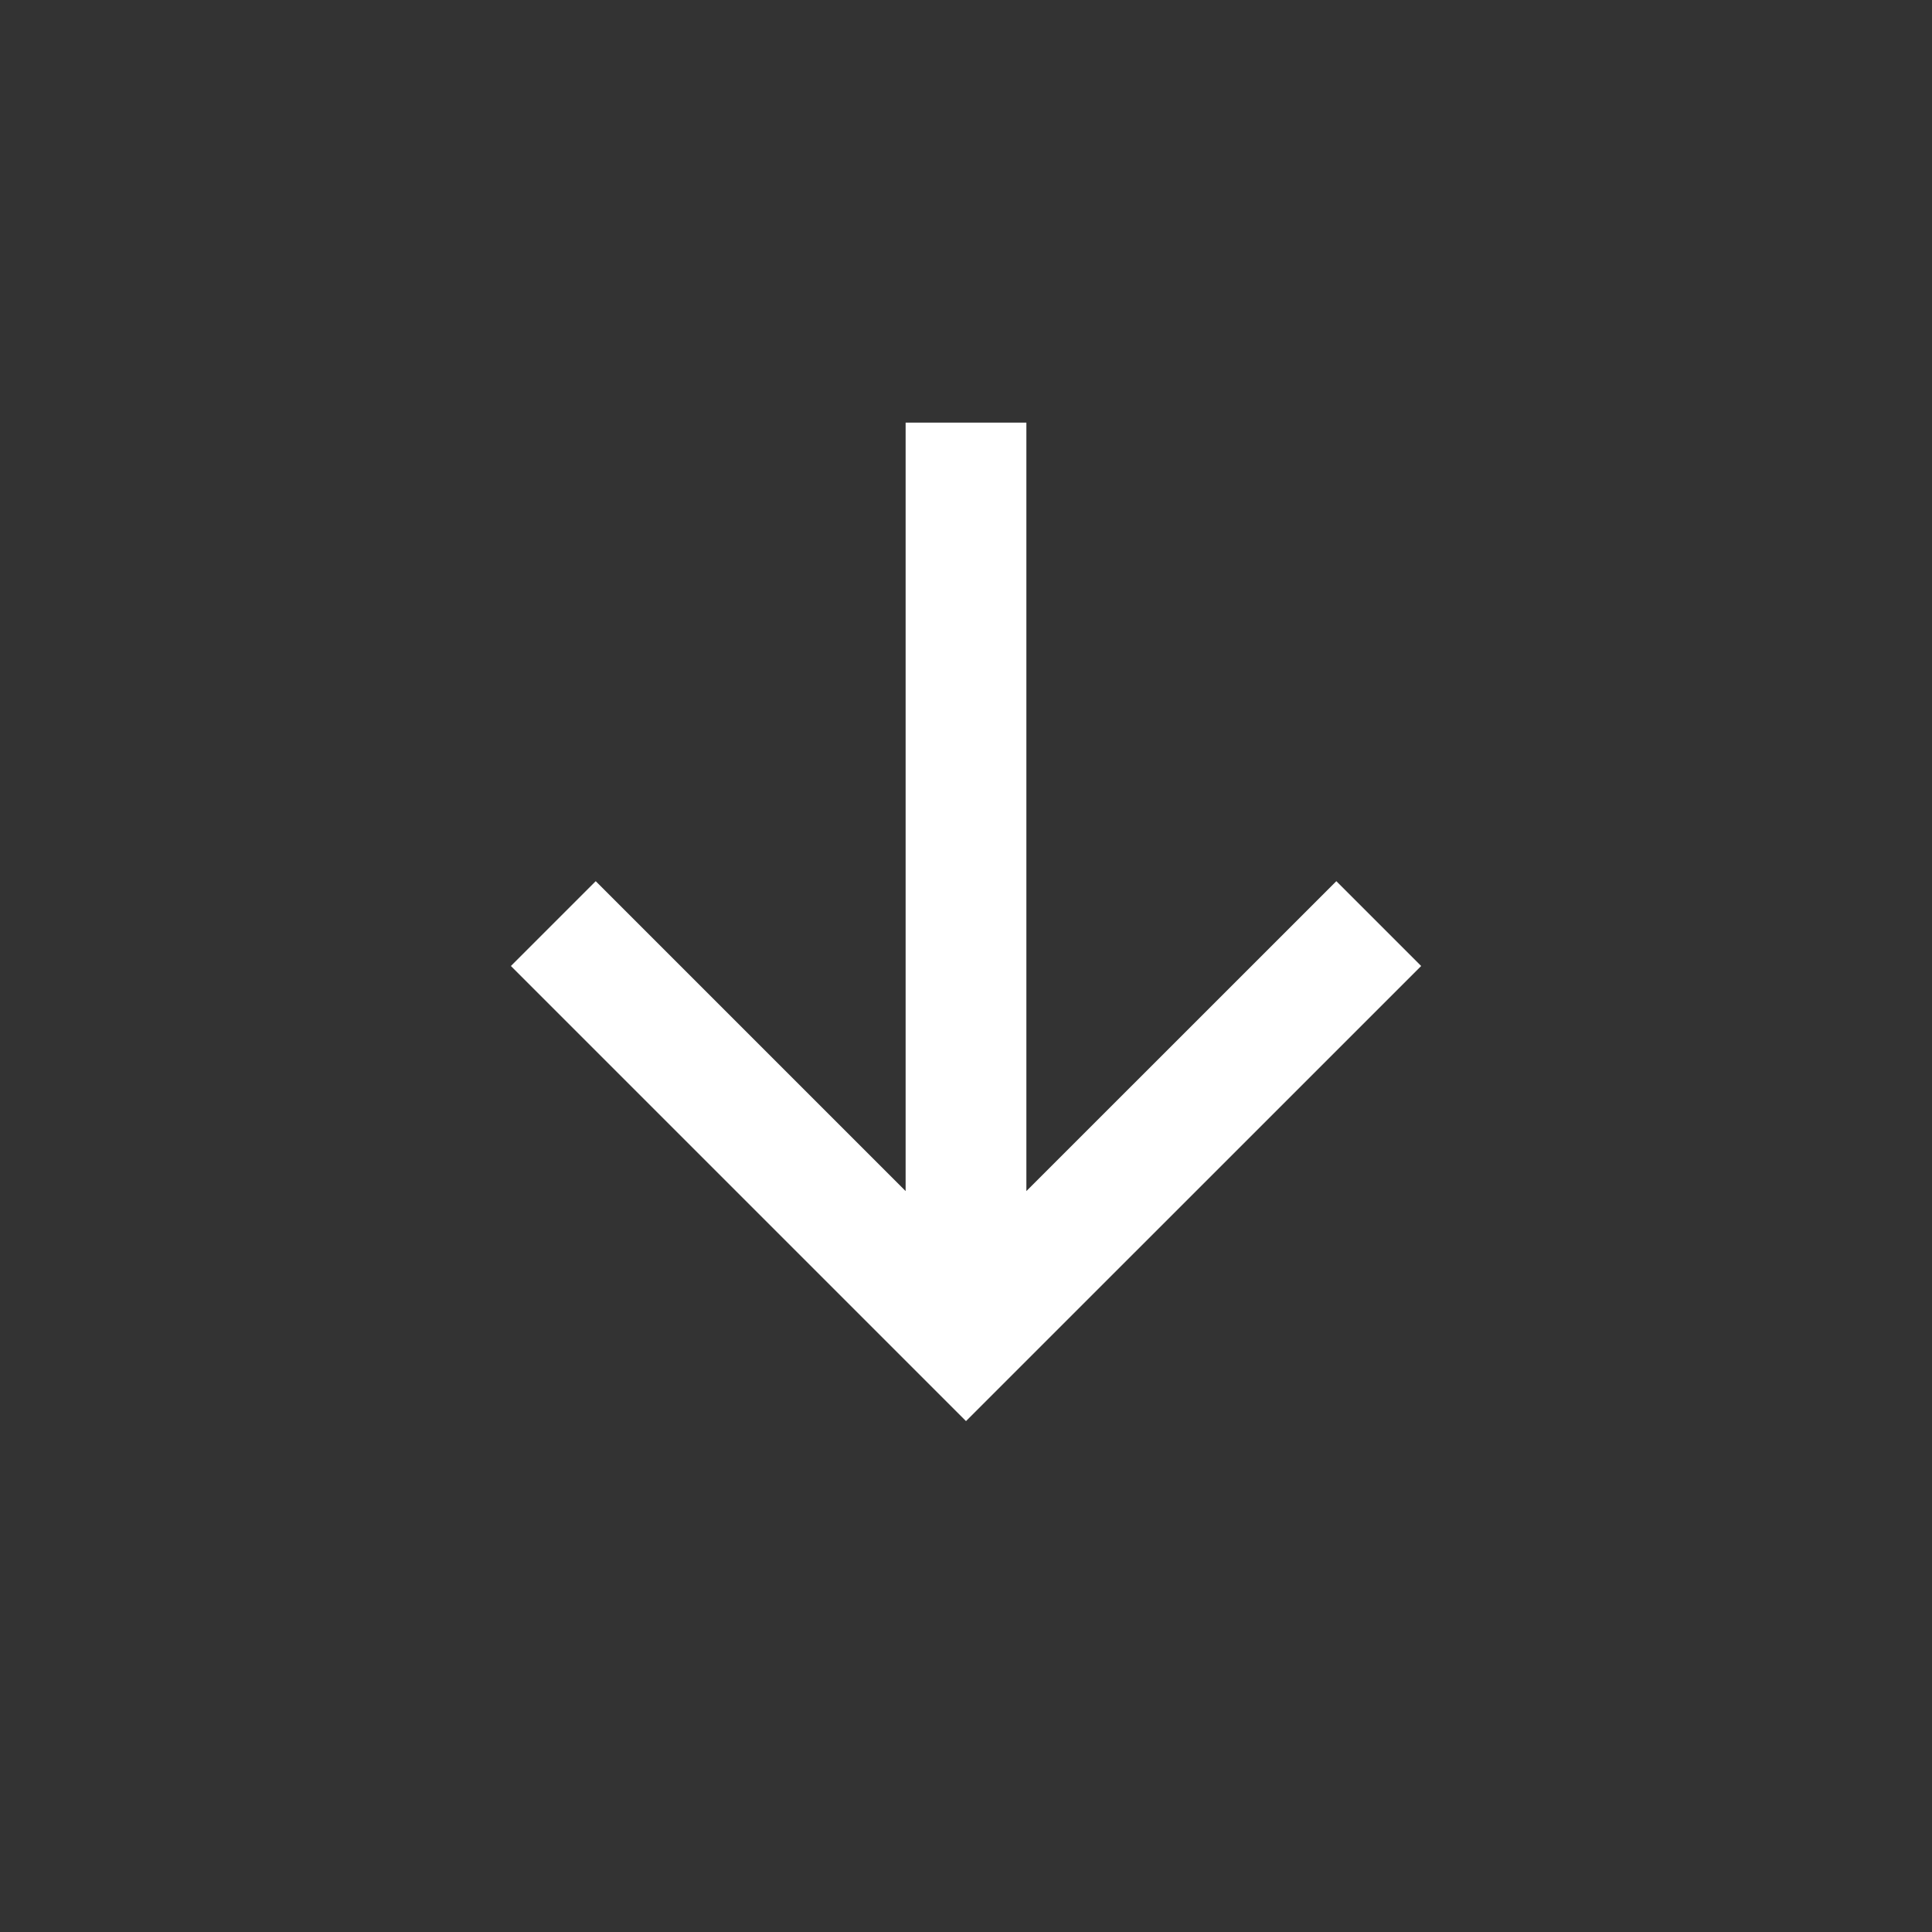 <svg width="32" height="32" viewBox="0 0 32 32" fill="none" xmlns="http://www.w3.org/2000/svg">
<rect x="0" y="0" width="32" height="32" fill="#333333" stroke="none"/>
<mask id="mask0_963_2778" style="mask-type:alpha" maskUnits="userSpaceOnUse" x="0" y="0" width="32" height="32">
<rect width="32" height="32" fill="#D9D9D9"/>
</mask>
<g mask="url(#mask0_963_2778)">
<path d="M16 23.538L8.462 16L9.867 14.595L15 19.728V7H17V19.728L22.134 14.595L23.539 16L16 23.538Z" fill="white"/>
</g>
</svg>
